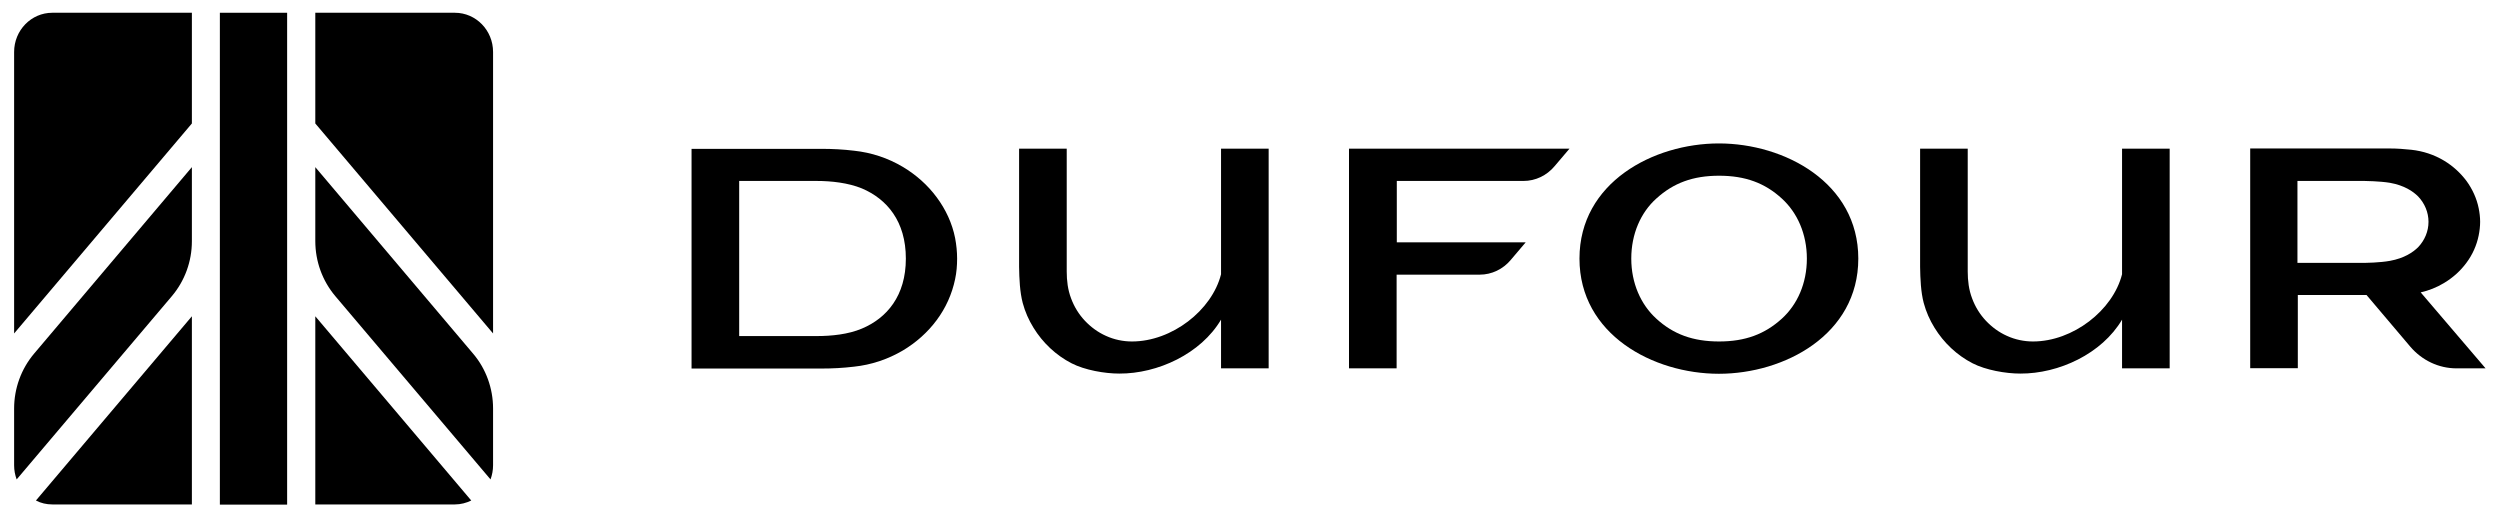 <?xml version="1.0" encoding="UTF-8"?> <svg xmlns="http://www.w3.org/2000/svg" width="190" height="39" viewBox="0 0 190 39" fill="none"><g clip-path="url(#clip0_101_188)"><path d="M34.572 0.97H23.963V9.383L37.473 25.342V3.949C37.473 2.304 36.175 0.97 34.572 0.97Z" fill="black"></path><path d="M25.482 22.505L37.28 36.436C37.404 36.096 37.473 35.741 37.473 35.358V31.045C37.473 29.513 36.934 28.024 35.954 26.875L23.963 12.702V18.32C23.963 19.866 24.502 21.342 25.482 22.505Z" fill="black"></path><path d="M21.822 0.97H16.71V38.351H21.822V0.97Z" fill="black"></path><path d="M3.974 38.337H14.583V24.037L2.731 38.039C3.103 38.238 3.532 38.337 3.974 38.337Z" fill="black"></path><path d="M1.073 35.358C1.073 35.741 1.142 36.096 1.266 36.436L13.063 22.505C14.044 21.342 14.583 19.866 14.583 18.334V12.702L2.592 26.875C1.612 28.038 1.073 29.513 1.073 31.045V35.358Z" fill="black"></path><path d="M1.073 3.949V25.342L14.583 9.383V0.97H3.974C2.371 0.97 1.073 2.304 1.073 3.949Z" fill="black"></path><path d="M23.963 38.337H34.572C35.014 38.337 35.442 38.223 35.815 38.039L23.963 24.037V38.337Z" fill="black"></path><path d="M183.972 22.221C184.594 22.079 185.174 21.852 185.741 21.512C186.404 21.115 186.998 20.59 187.453 19.966C187.909 19.356 188.227 18.646 188.379 17.895C188.448 17.554 188.49 17.199 188.49 16.859C188.49 16.504 188.448 16.164 188.379 15.823C188.227 15.071 187.896 14.362 187.453 13.752C186.984 13.128 186.404 12.603 185.741 12.206C184.981 11.752 184.152 11.482 183.268 11.383C182.729 11.326 182.176 11.284 181.624 11.284H171.015V27.981H174.634V22.42H179.856L183.185 26.35C184.069 27.385 185.34 27.995 186.694 27.995H188.904L183.972 22.221ZM179.704 19.98H174.606V13.752H179.704C179.704 13.752 180.878 13.766 181.638 13.894C182.743 14.093 183.392 14.546 183.779 14.93C184.276 15.454 184.566 16.135 184.566 16.859C184.566 17.582 184.276 18.263 183.779 18.788C183.392 19.171 182.729 19.625 181.638 19.824C180.878 19.966 179.704 19.98 179.704 19.98Z" fill="black"></path><path d="M71.194 15.001C70.503 14.064 69.619 13.284 68.624 12.688C67.478 12.007 66.234 11.596 64.908 11.454C64.093 11.355 63.264 11.312 62.435 11.312H52.558V28.009H62.435C63.264 28.009 64.079 27.967 64.908 27.867C66.22 27.726 67.464 27.314 68.624 26.633C69.619 26.037 70.503 25.257 71.194 24.321C71.87 23.413 72.354 22.349 72.589 21.214C72.699 20.703 72.741 20.178 72.741 19.654C72.741 19.129 72.685 18.604 72.589 18.093C72.368 16.972 71.87 15.908 71.194 15.001ZM65.502 24.973C64.466 25.413 63.195 25.541 62.062 25.541H56.178V13.752H62.062C63.181 13.752 64.466 13.894 65.502 14.319C67.408 15.128 68.845 16.816 68.845 19.654C68.845 22.491 67.395 24.179 65.502 24.973Z" fill="black"></path><path d="M130.636 10.901C125.663 10.901 120.04 13.866 120.04 19.654C120.04 25.427 125.649 28.407 130.636 28.407C135.609 28.407 141.231 25.442 141.231 19.654C141.231 13.88 135.623 10.901 130.636 10.901ZM135.416 24.222C134.117 25.399 132.639 25.952 130.65 25.952C128.66 25.952 127.168 25.399 125.884 24.222C124.696 23.143 123.977 21.512 123.977 19.654C123.977 17.781 124.696 16.15 125.884 15.086C127.182 13.908 128.66 13.355 130.65 13.355C132.639 13.355 134.131 13.908 135.416 15.086C136.604 16.164 137.322 17.795 137.322 19.654C137.322 21.526 136.604 23.143 135.416 24.222Z" fill="black"></path><path d="M161.276 24.293V27.995H164.895V11.298H161.276V20.845C160.585 23.583 157.546 25.952 154.507 25.952C153.83 25.952 153.153 25.811 152.531 25.527C151.923 25.257 151.385 24.86 150.929 24.378C150.473 23.895 150.114 23.314 149.879 22.675C149.63 22.023 149.547 21.328 149.547 20.632V11.298H145.928V20.278C145.942 21.186 145.983 22.193 146.204 23.03C146.384 23.697 146.66 24.321 147.019 24.902C147.724 26.052 148.732 27.002 149.92 27.612C150.915 28.123 152.421 28.392 153.54 28.392C156.468 28.407 159.742 26.889 161.276 24.293Z" fill="black"></path><path d="M92.799 24.293V27.995H96.418V11.298H92.799V20.845C92.108 23.583 89.069 25.952 86.03 25.952C85.353 25.952 84.676 25.811 84.055 25.527C83.447 25.257 82.908 24.86 82.452 24.378C81.996 23.895 81.637 23.314 81.402 22.675C81.153 22.023 81.071 21.328 81.071 20.632V11.298H77.451V20.278C77.465 21.186 77.507 22.193 77.728 23.03C77.907 23.697 78.183 24.321 78.543 24.902C79.247 26.052 80.256 27.002 81.444 27.612C82.438 28.123 83.944 28.392 85.063 28.392C87.978 28.407 91.265 26.889 92.799 24.293Z" fill="black"></path><path d="M102.524 11.298V27.995H106.143V20.874H112.456C113.368 20.874 114.225 20.462 114.819 19.753L115.951 18.419H106.157V13.752H115.786C116.697 13.752 117.554 13.341 118.148 12.631L119.281 11.298H102.524Z" fill="black"></path></g><defs><clipPath id="clip0_101_188"><rect width="188.701" height="38.19" fill="white" transform="translate(0.645 0.36)"></rect></clipPath></defs></svg> 